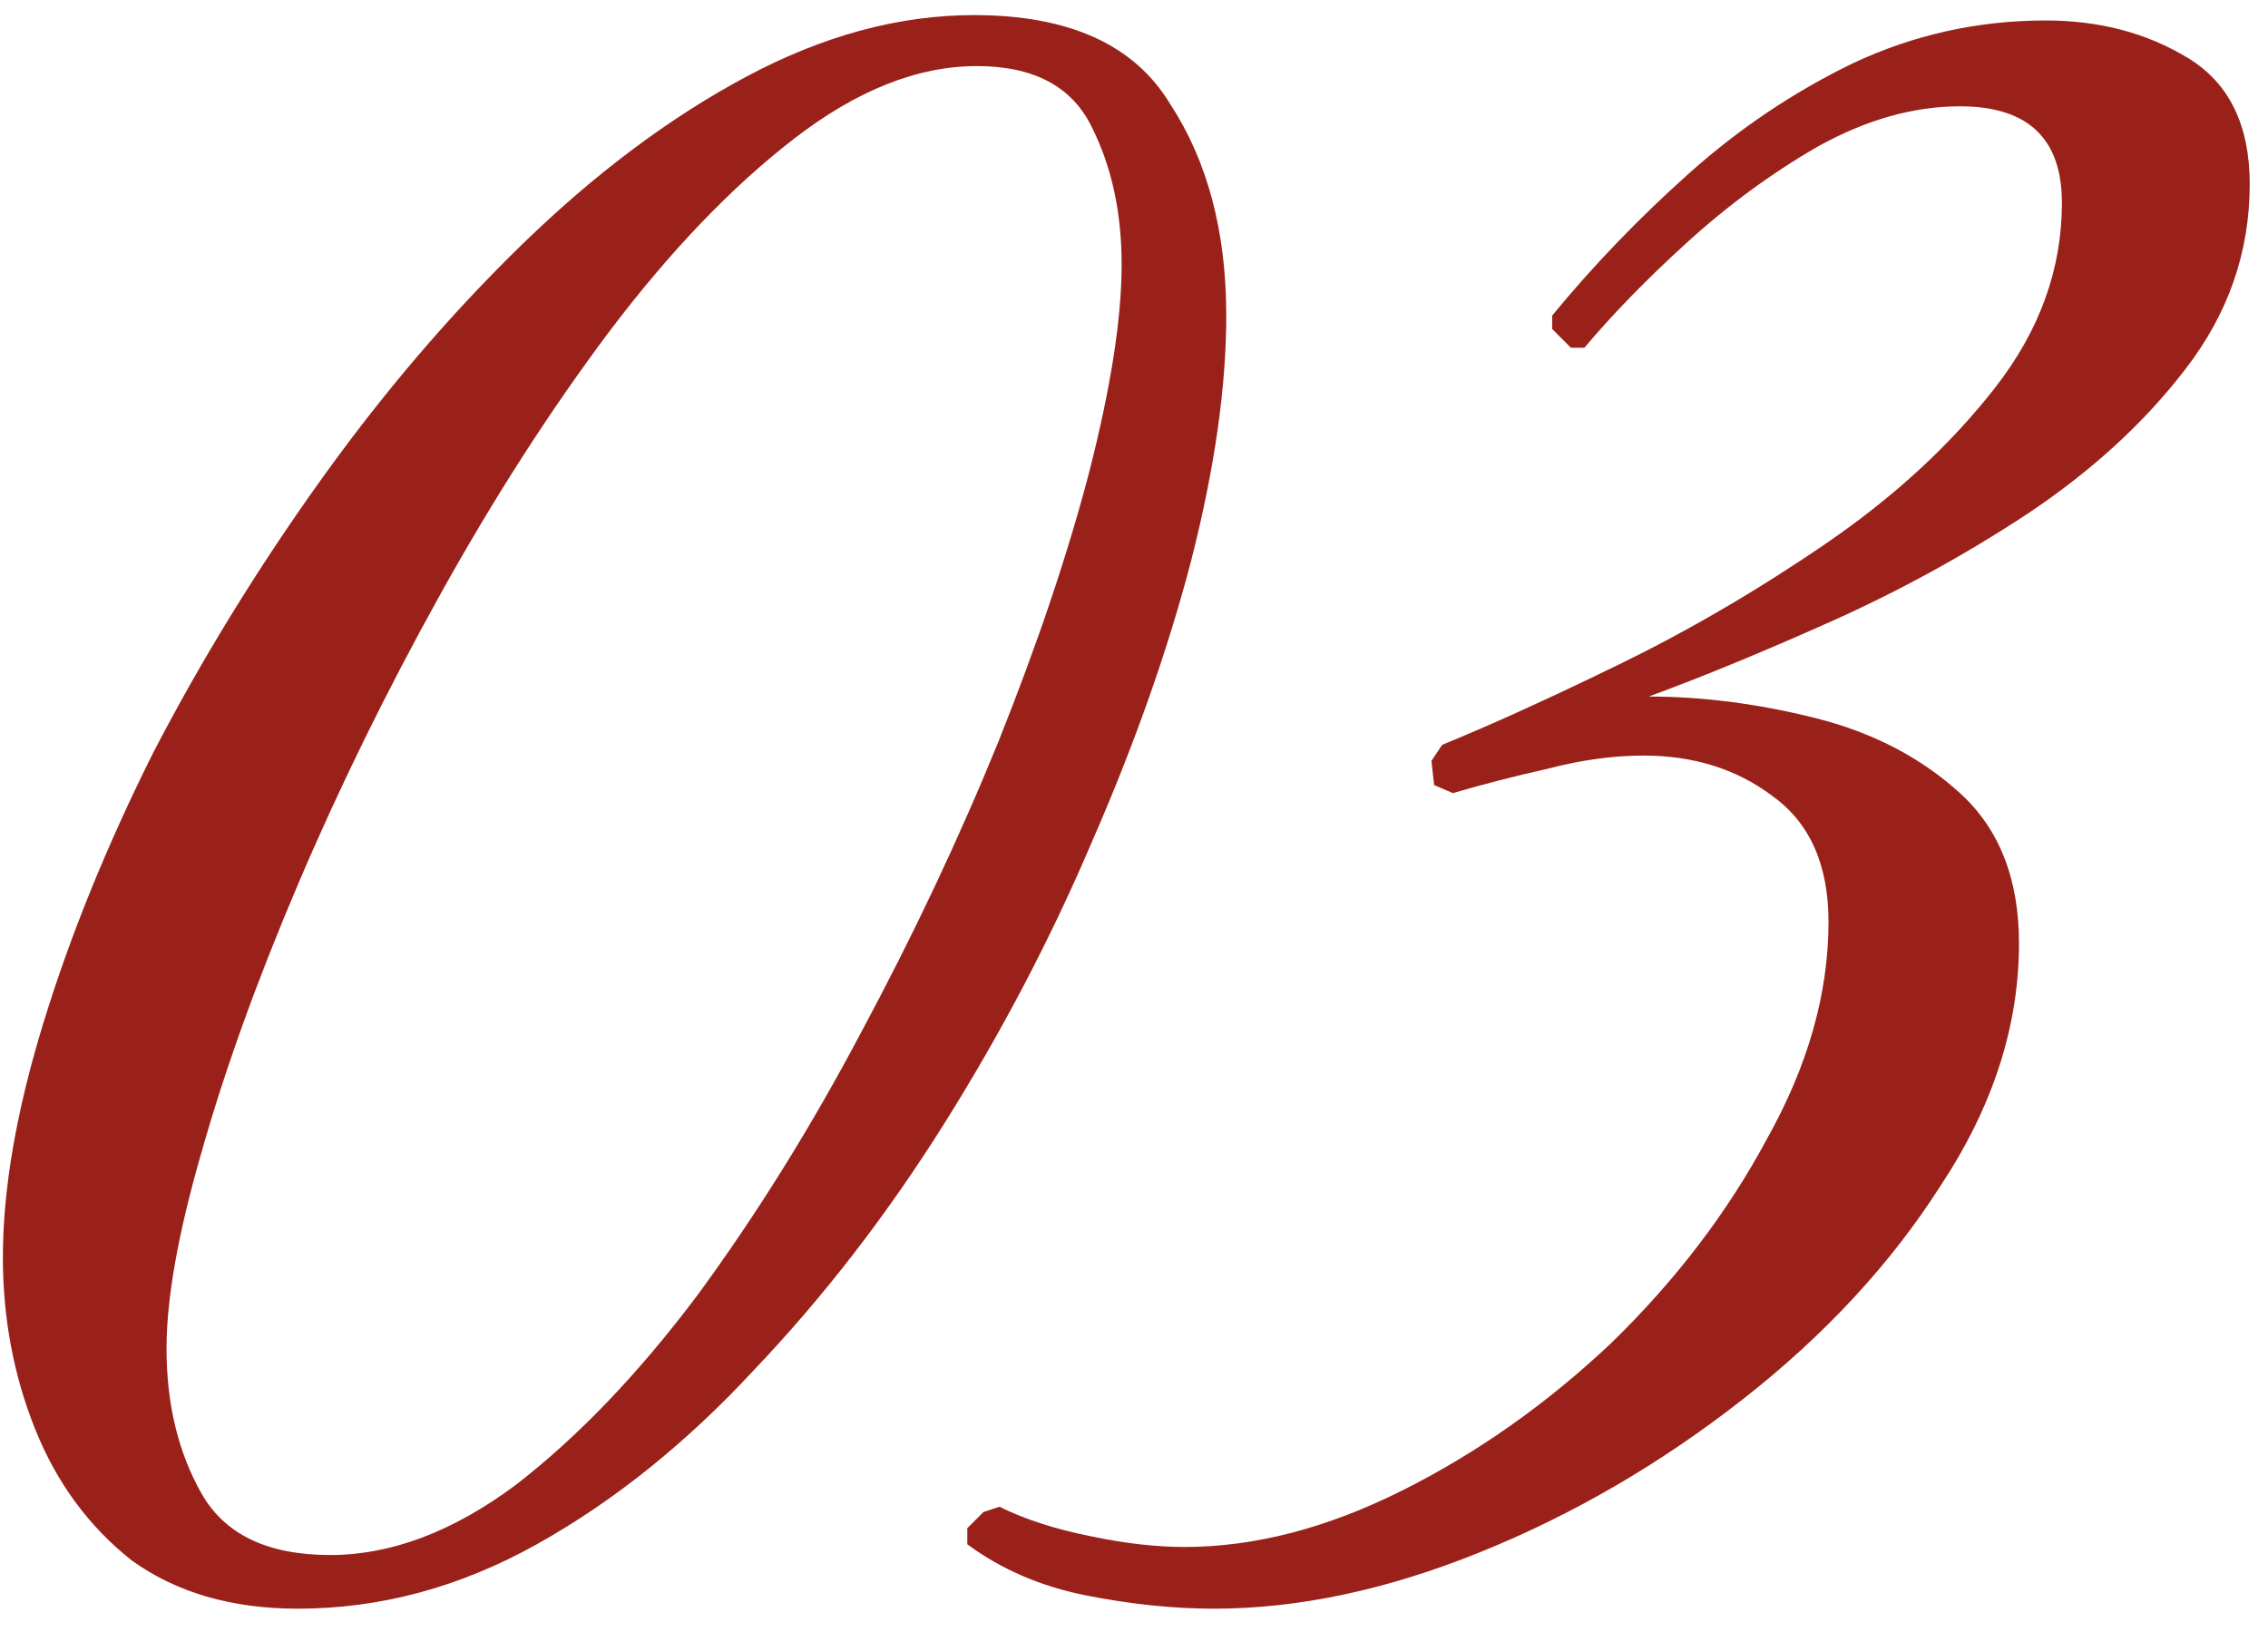 <?xml version="1.0" encoding="UTF-8"?> <svg xmlns="http://www.w3.org/2000/svg" width="82" height="59" viewBox="0 0 82 59" fill="none"><path d="M10.774 58.164C8.381 58.164 6.377 57.582 4.76 56.418C3.208 55.189 2.044 53.605 1.268 51.665C0.492 49.725 0.104 47.656 0.104 45.457C0.104 43 0.589 40.187 1.559 37.018C2.529 33.849 3.855 30.584 5.536 27.221C7.282 23.858 9.287 20.593 11.55 17.424C13.813 14.255 16.238 11.41 18.825 8.888C21.476 6.301 24.192 4.264 26.973 2.777C29.754 1.29 32.502 0.546 35.218 0.546C38.645 0.546 41.006 1.613 42.299 3.747C43.657 5.816 44.336 8.371 44.336 11.41C44.336 13.997 43.916 16.939 43.075 20.237C42.234 23.47 41.038 26.865 39.486 30.422C37.999 33.914 36.22 37.309 34.151 40.607C32.082 43.905 29.786 46.88 27.264 49.531C24.807 52.182 22.188 54.284 19.407 55.836C16.626 57.388 13.749 58.164 10.774 58.164ZM11.938 56.224C14.137 56.224 16.368 55.383 18.631 53.702C20.894 51.956 23.093 49.66 25.227 46.815C27.361 43.905 29.333 40.736 31.144 37.309C33.019 33.817 34.668 30.325 36.091 26.833C37.514 23.276 38.613 20.011 39.389 17.036C40.165 13.997 40.553 11.507 40.553 9.567C40.553 7.692 40.197 6.043 39.486 4.62C38.775 3.133 37.384 2.389 35.315 2.389C33.181 2.389 30.982 3.262 28.719 5.008C26.456 6.754 24.225 9.082 22.026 11.992C19.892 14.837 17.855 18.006 15.915 21.498C13.975 24.99 12.261 28.482 10.774 31.974C9.287 35.466 8.123 38.699 7.282 41.674C6.441 44.584 6.021 46.944 6.021 48.755C6.021 50.76 6.441 52.506 7.282 53.993C8.123 55.48 9.675 56.224 11.938 56.224ZM43.897 58.164C42.41 58.164 40.858 58.002 39.241 57.679C37.625 57.356 36.202 56.741 34.973 55.836V55.254L35.555 54.672L36.137 54.478C37.043 54.931 38.142 55.286 39.435 55.545C40.664 55.804 41.796 55.933 42.83 55.933C45.352 55.933 47.971 55.254 50.687 53.896C53.403 52.538 55.925 50.76 58.253 48.561C60.581 46.298 62.457 43.84 63.879 41.189C65.367 38.538 66.11 35.919 66.11 33.332C66.11 31.263 65.431 29.743 64.073 28.773C62.78 27.803 61.228 27.318 59.417 27.318C58.318 27.318 57.154 27.48 55.925 27.803C54.761 28.062 53.63 28.353 52.53 28.676L51.851 28.385L51.754 27.512L52.142 26.93C53.888 26.219 56.022 25.249 58.544 24.02C61.066 22.791 63.556 21.336 66.013 19.655C68.471 17.974 70.508 16.098 72.124 14.029C73.741 11.96 74.549 9.729 74.549 7.336C74.549 5.008 73.321 3.844 70.863 3.844C69.182 3.844 67.468 4.329 65.722 5.299C64.041 6.269 62.457 7.433 60.969 8.791C59.547 10.084 58.318 11.345 57.283 12.574H56.798L56.119 11.895V11.41C57.607 9.599 59.256 7.886 61.066 6.269C62.877 4.652 64.849 3.327 66.983 2.292C69.182 1.257 71.51 0.74 73.967 0.74C75.907 0.74 77.621 1.193 79.108 2.098C80.596 3.003 81.339 4.523 81.339 6.657C81.339 9.114 80.563 11.345 79.011 13.35C77.524 15.29 75.616 17.036 73.288 18.588C71.025 20.075 68.665 21.369 66.207 22.468C63.75 23.567 61.551 24.473 59.611 25.184C61.551 25.184 63.556 25.443 65.625 25.96C67.695 26.477 69.441 27.383 70.863 28.676C72.286 29.969 72.997 31.78 72.997 34.108C72.997 37.083 72.06 39.993 70.184 42.838C68.374 45.683 65.981 48.27 63.006 50.598C60.032 52.926 56.863 54.769 53.5 56.127C50.138 57.485 46.937 58.164 43.897 58.164Z" fill="#99211A"></path></svg> 